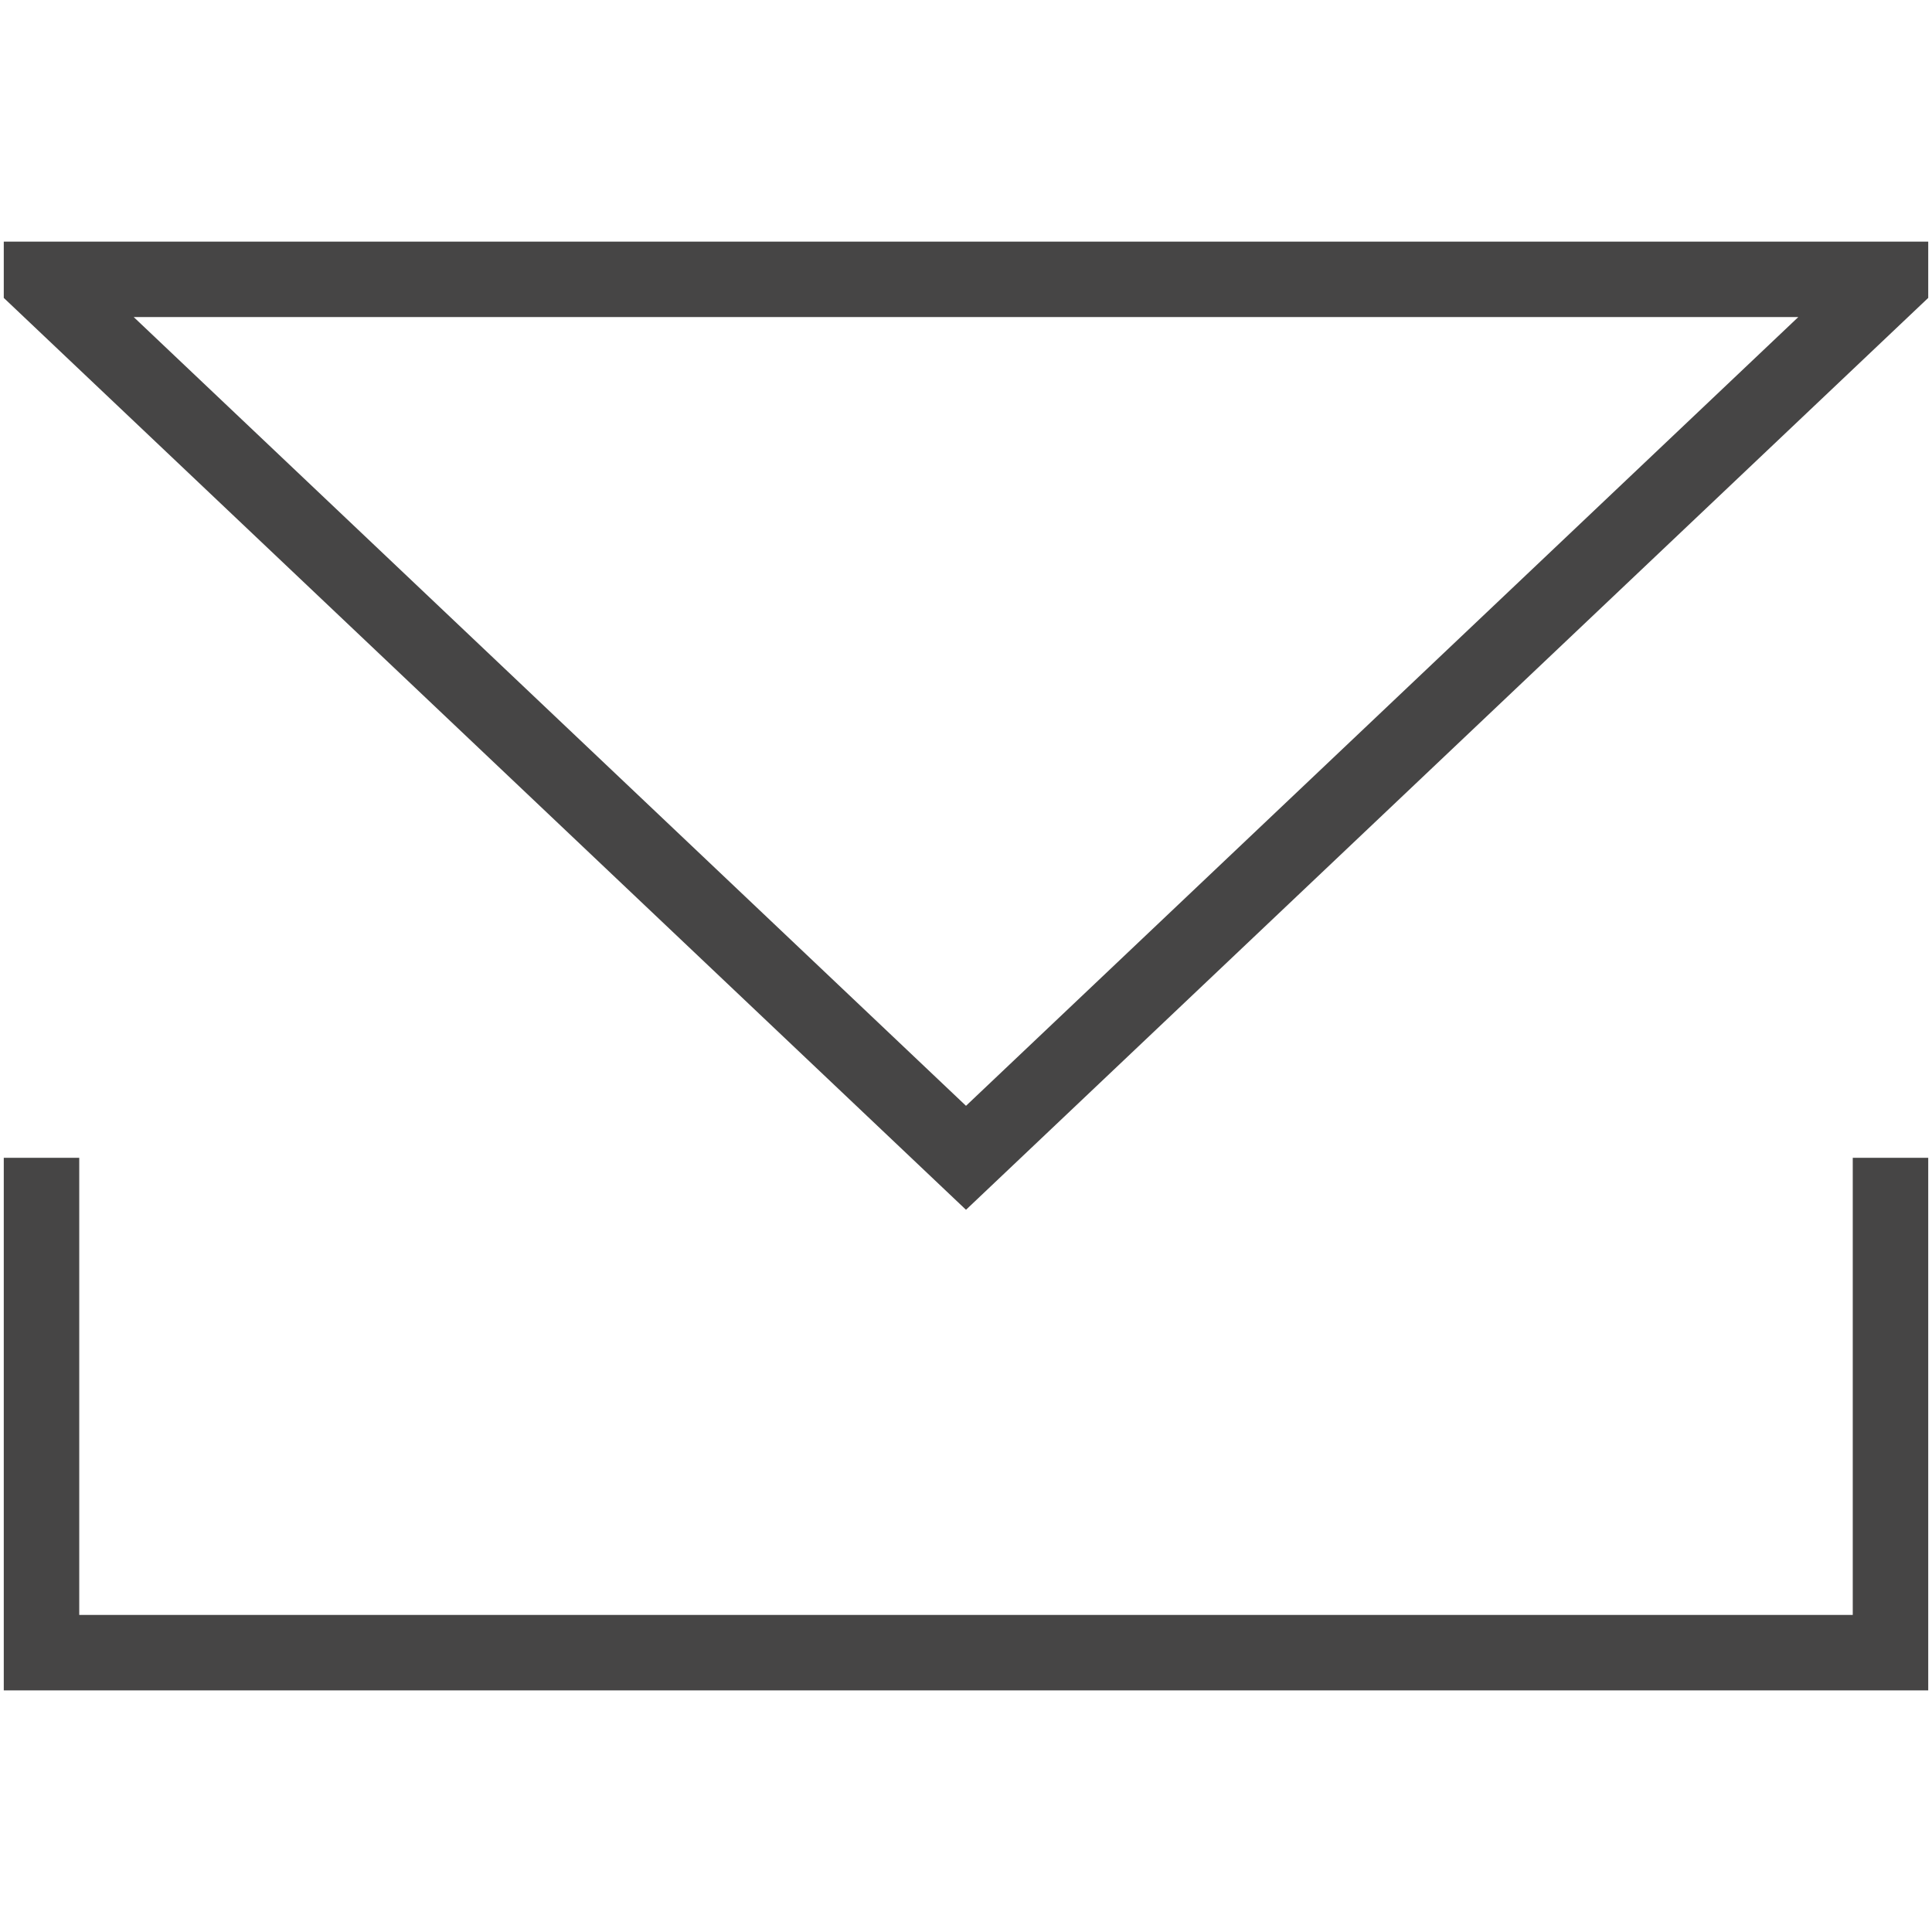 <?xml version="1.0" encoding="UTF-8"?><svg id="a" xmlns="http://www.w3.org/2000/svg" width="512" height="512" viewBox="0 0 512 512"><defs><style>.i{fill:none;stroke:#464545;stroke-miterlimit:13.333;stroke-width:20px;}</style></defs><g id="b"><g id="c"><g id="d"><path id="e" class="i" d="m501,306.83v131.141H11v-131.141"/><g id="f"><path id="g" class="i" d="m11,74.029v.617l245,232.183,245-232.183v-.617H11Z"/></g></g></g></g></svg>